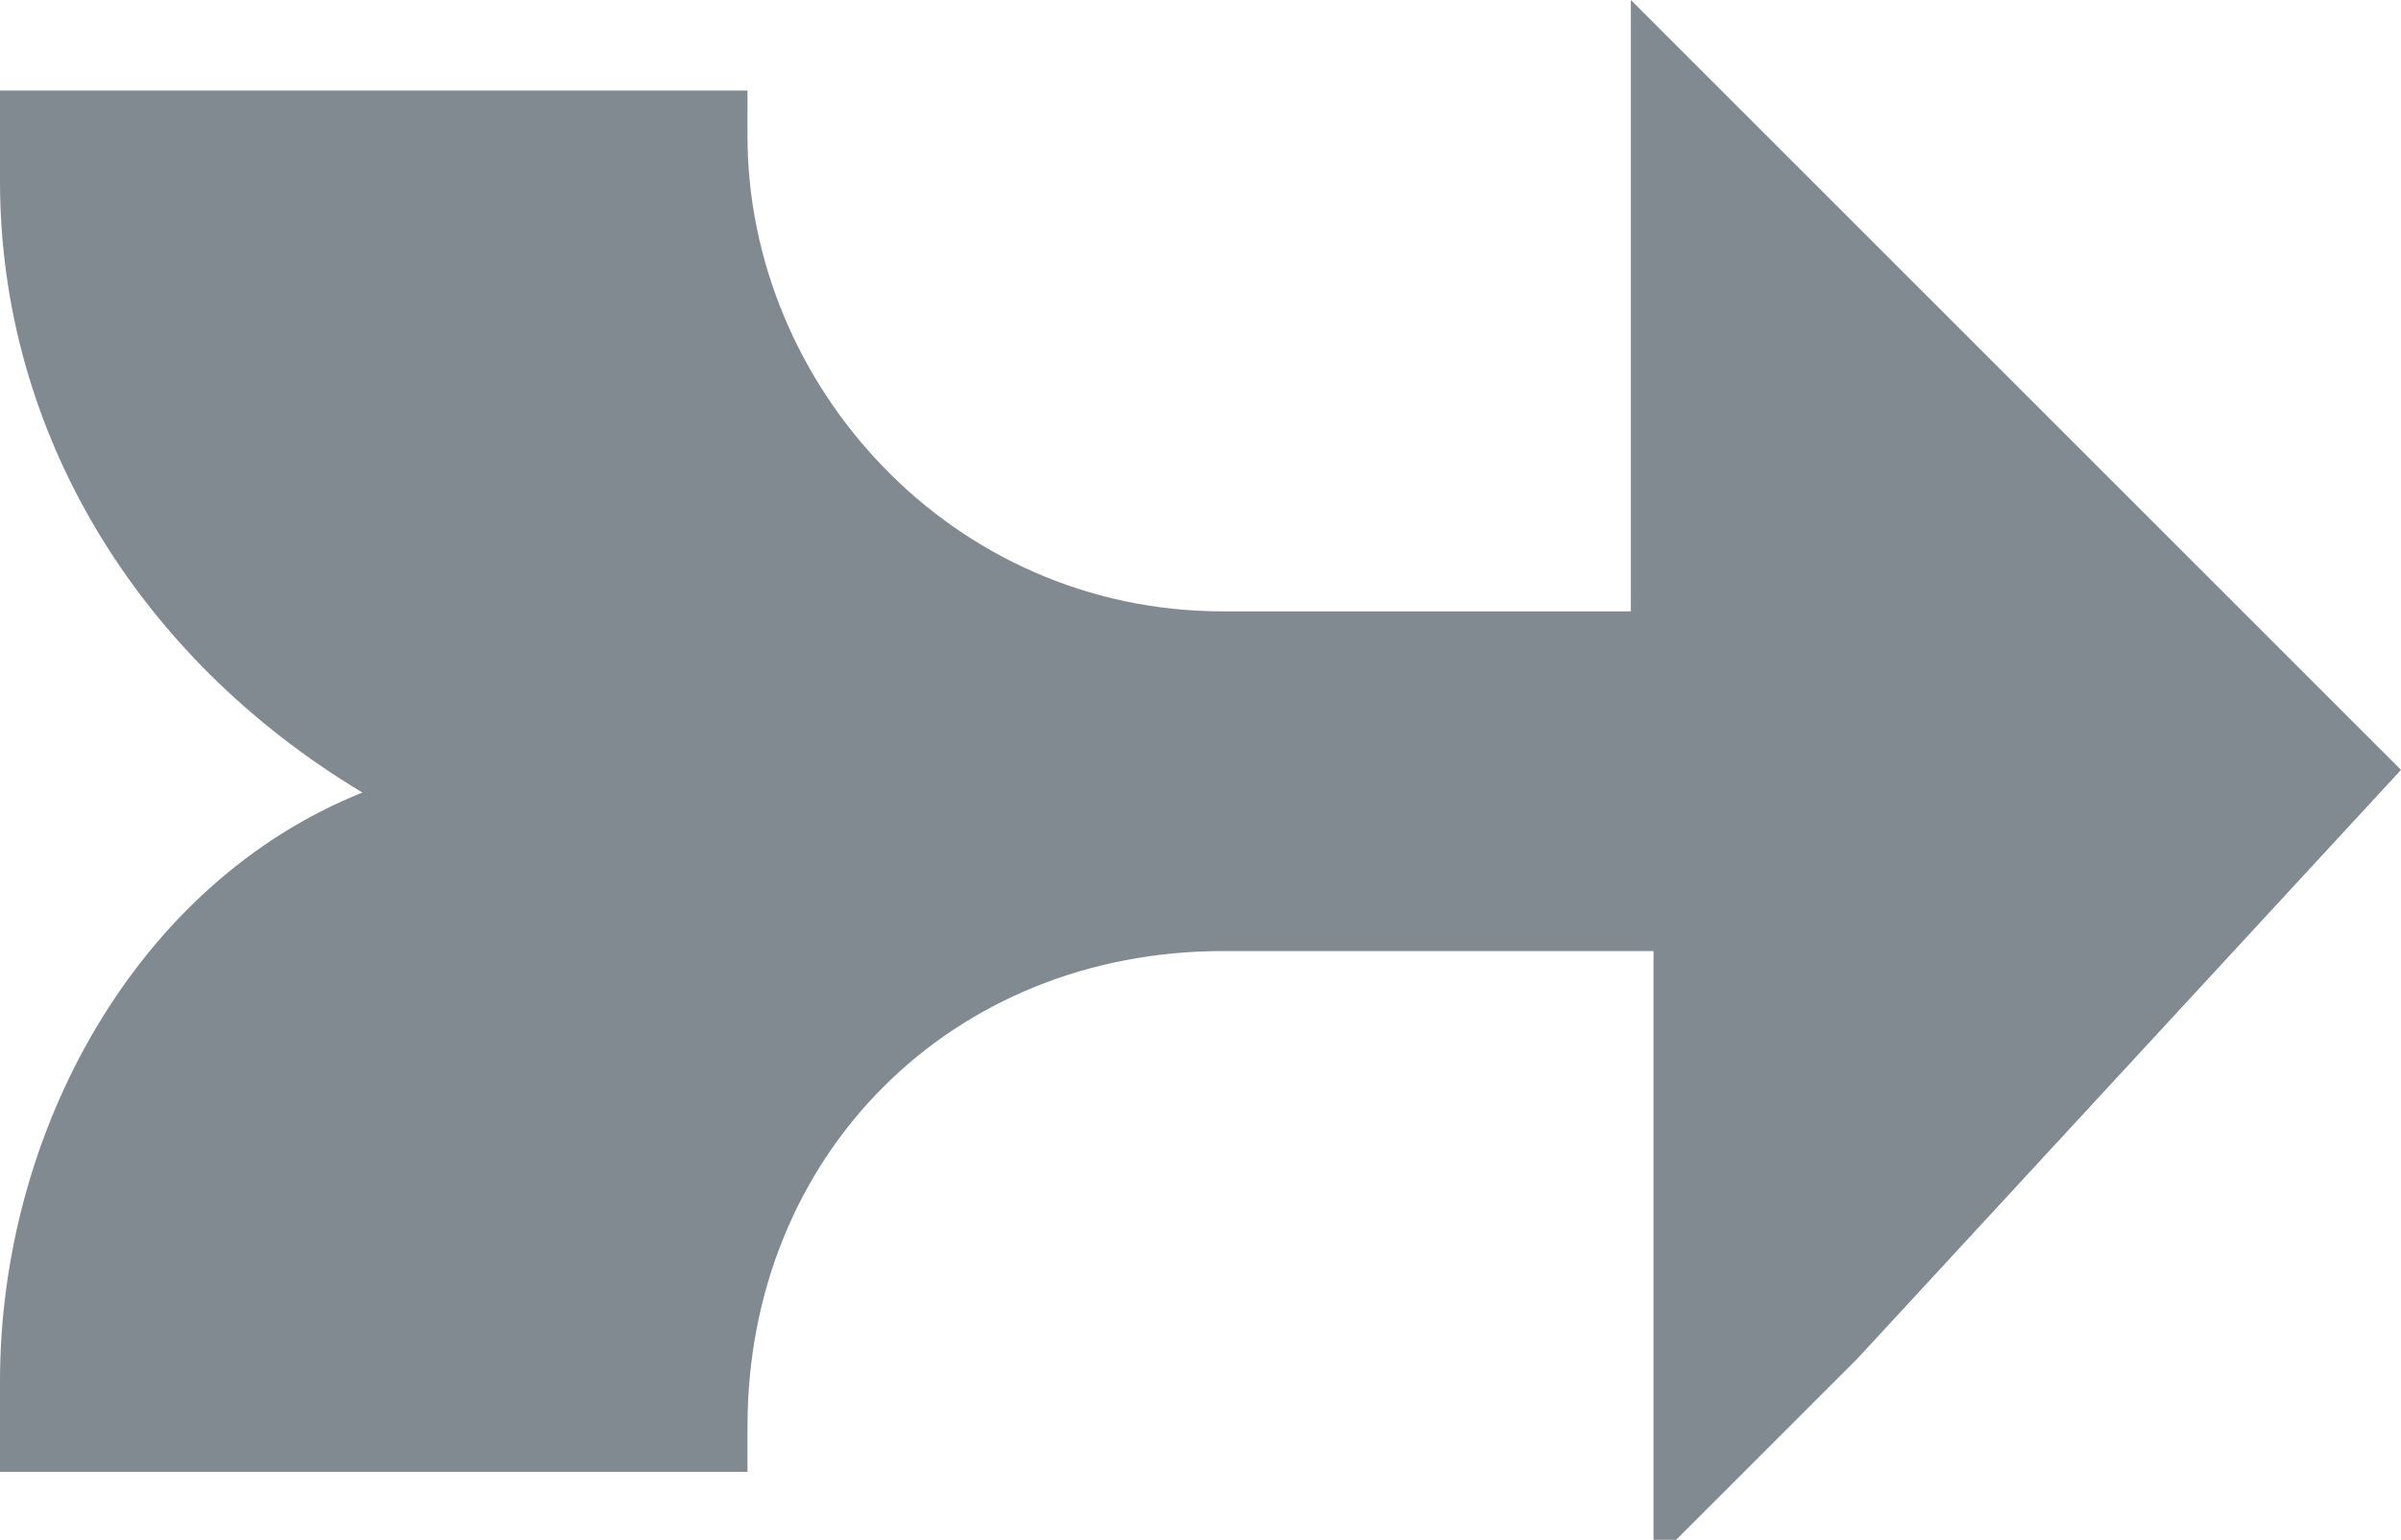 <svg xmlns="http://www.w3.org/2000/svg" width="10.6" height="6.8" viewBox="0 0 10.6 6.8"><path fill="#818991" d="M10.6 3.4L7.4.2 7.2 0v2.7H5.4c-1.2 0-2.1-1-2.1-2.1V.4H0v.4c0 1.1.6 2.1 1.6 2.7C.6 3.9 0 5 0 6.1v.4h3.3v-.2c0-1.2.9-2.1 2.1-2.1h1.9v2.7l.9-.9 2.4-2.6z"/></svg>